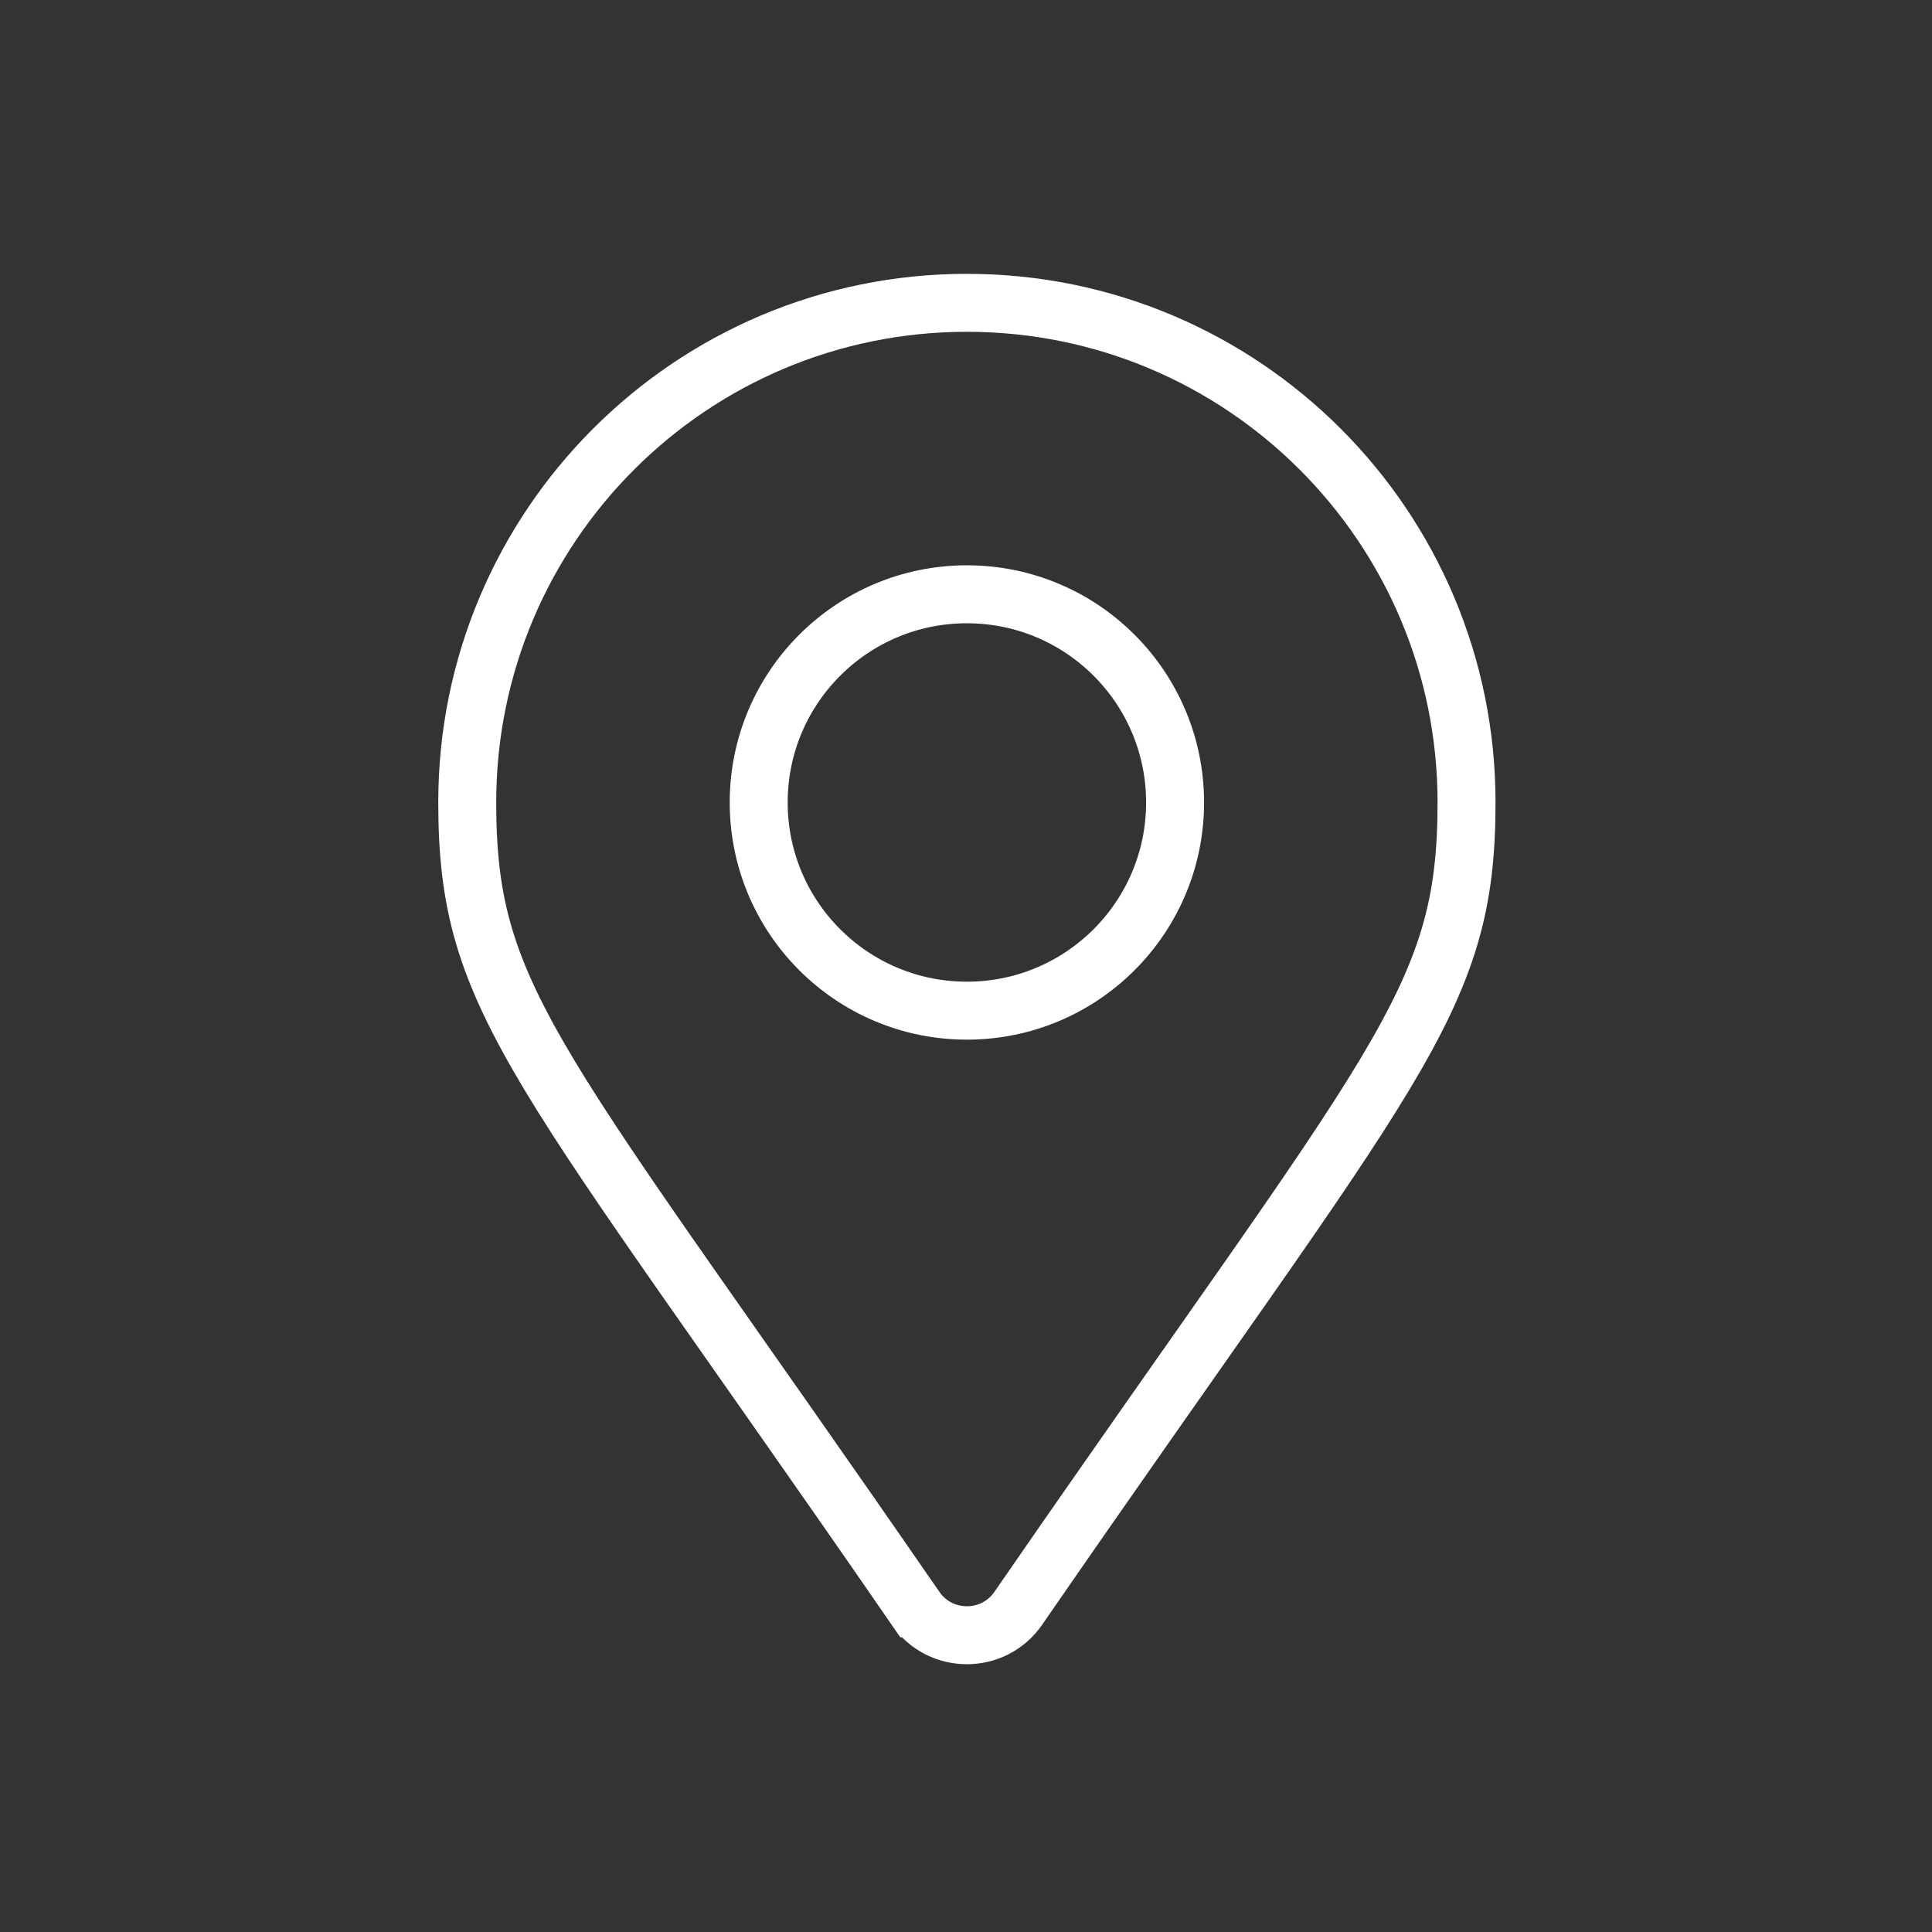 <?xml version="1.0" encoding="UTF-8" standalone="no"?>
<svg
   xmlns:dc="http://purl.org/dc/elements/1.1/"
   xmlns:cc="http://creativecommons.org/ns#"
   xmlns:rdf="http://www.w3.org/1999/02/22-rdf-syntax-ns#"
   xmlns:svg="http://www.w3.org/2000/svg"
   xmlns="http://www.w3.org/2000/svg"
   xmlns:sodipodi="http://sodipodi.sourceforge.net/DTD/sodipodi-0.dtd"
   xmlns:inkscape="http://www.inkscape.org/namespaces/inkscape"
   aria-hidden="true"
   focusable="false"
   data-prefix="fas"
   data-icon="map-marker-alt"
   class="svg-inline--fa fa-map-marker-alt fa-w-12"
   role="img"
   viewBox="0 0 50 50"
   version="1.1"
   id="svg4"
   sodipodi:docname="map-alt.svg"
   inkscape:version="1.0.2-2 (e86c870879, 2021-01-15)"
   width="50"
   height="50">
  <rect x="0" y="0" width="50" height="50" fill="#333333" stroke="none"/>
  <defs
     id="defs8" />
  <sodipodi:namedview
     pagecolor="#ffffff"
     bordercolor="#666666"
     borderopacity="1"
     objecttolerance="10"
     gridtolerance="10"
     guidetolerance="10"
     inkscape:pageopacity="0"
     inkscape:pageshadow="2"
     inkscape:window-width="1920"
     inkscape:window-height="1017"
     id="namedview6"
     showgrid="false"
     inkscape:zoom="9.3912619"
     inkscape:cx="15.510147"
     inkscape:cy="20.062074"
     inkscape:window-x="-8"
     inkscape:window-y="-8"
     inkscape:window-maximized="1"
     inkscape:current-layer="svg4" />
  <path
     fill="currentColor"
     d="M 23.694,41.624 C 13.909,27.438 12.092,25.982 12.092,20.768 c 0,-7.142 5.789,-12.931 12.931,-12.931 7.142,0 12.931,5.789 12.931,12.931 0,5.214 -1.816,6.67 -11.602,20.856 -0.642,0.928 -2.016,0.928 -2.658,0 z m 1.329,-15.468 c 2.976,0 5.388,-2.412 5.388,-5.388 0,-2.976 -2.412,-5.388 -5.388,-5.388 -2.976,0 -5.388,2.412 -5.388,5.388 0,2.976 2.412,5.388 5.388,5.388 z"
     id="path835"
     style="fill:#ffffff;fill-opacity:0;stroke:#ffffff;stroke-width:1.5" />
</svg>
